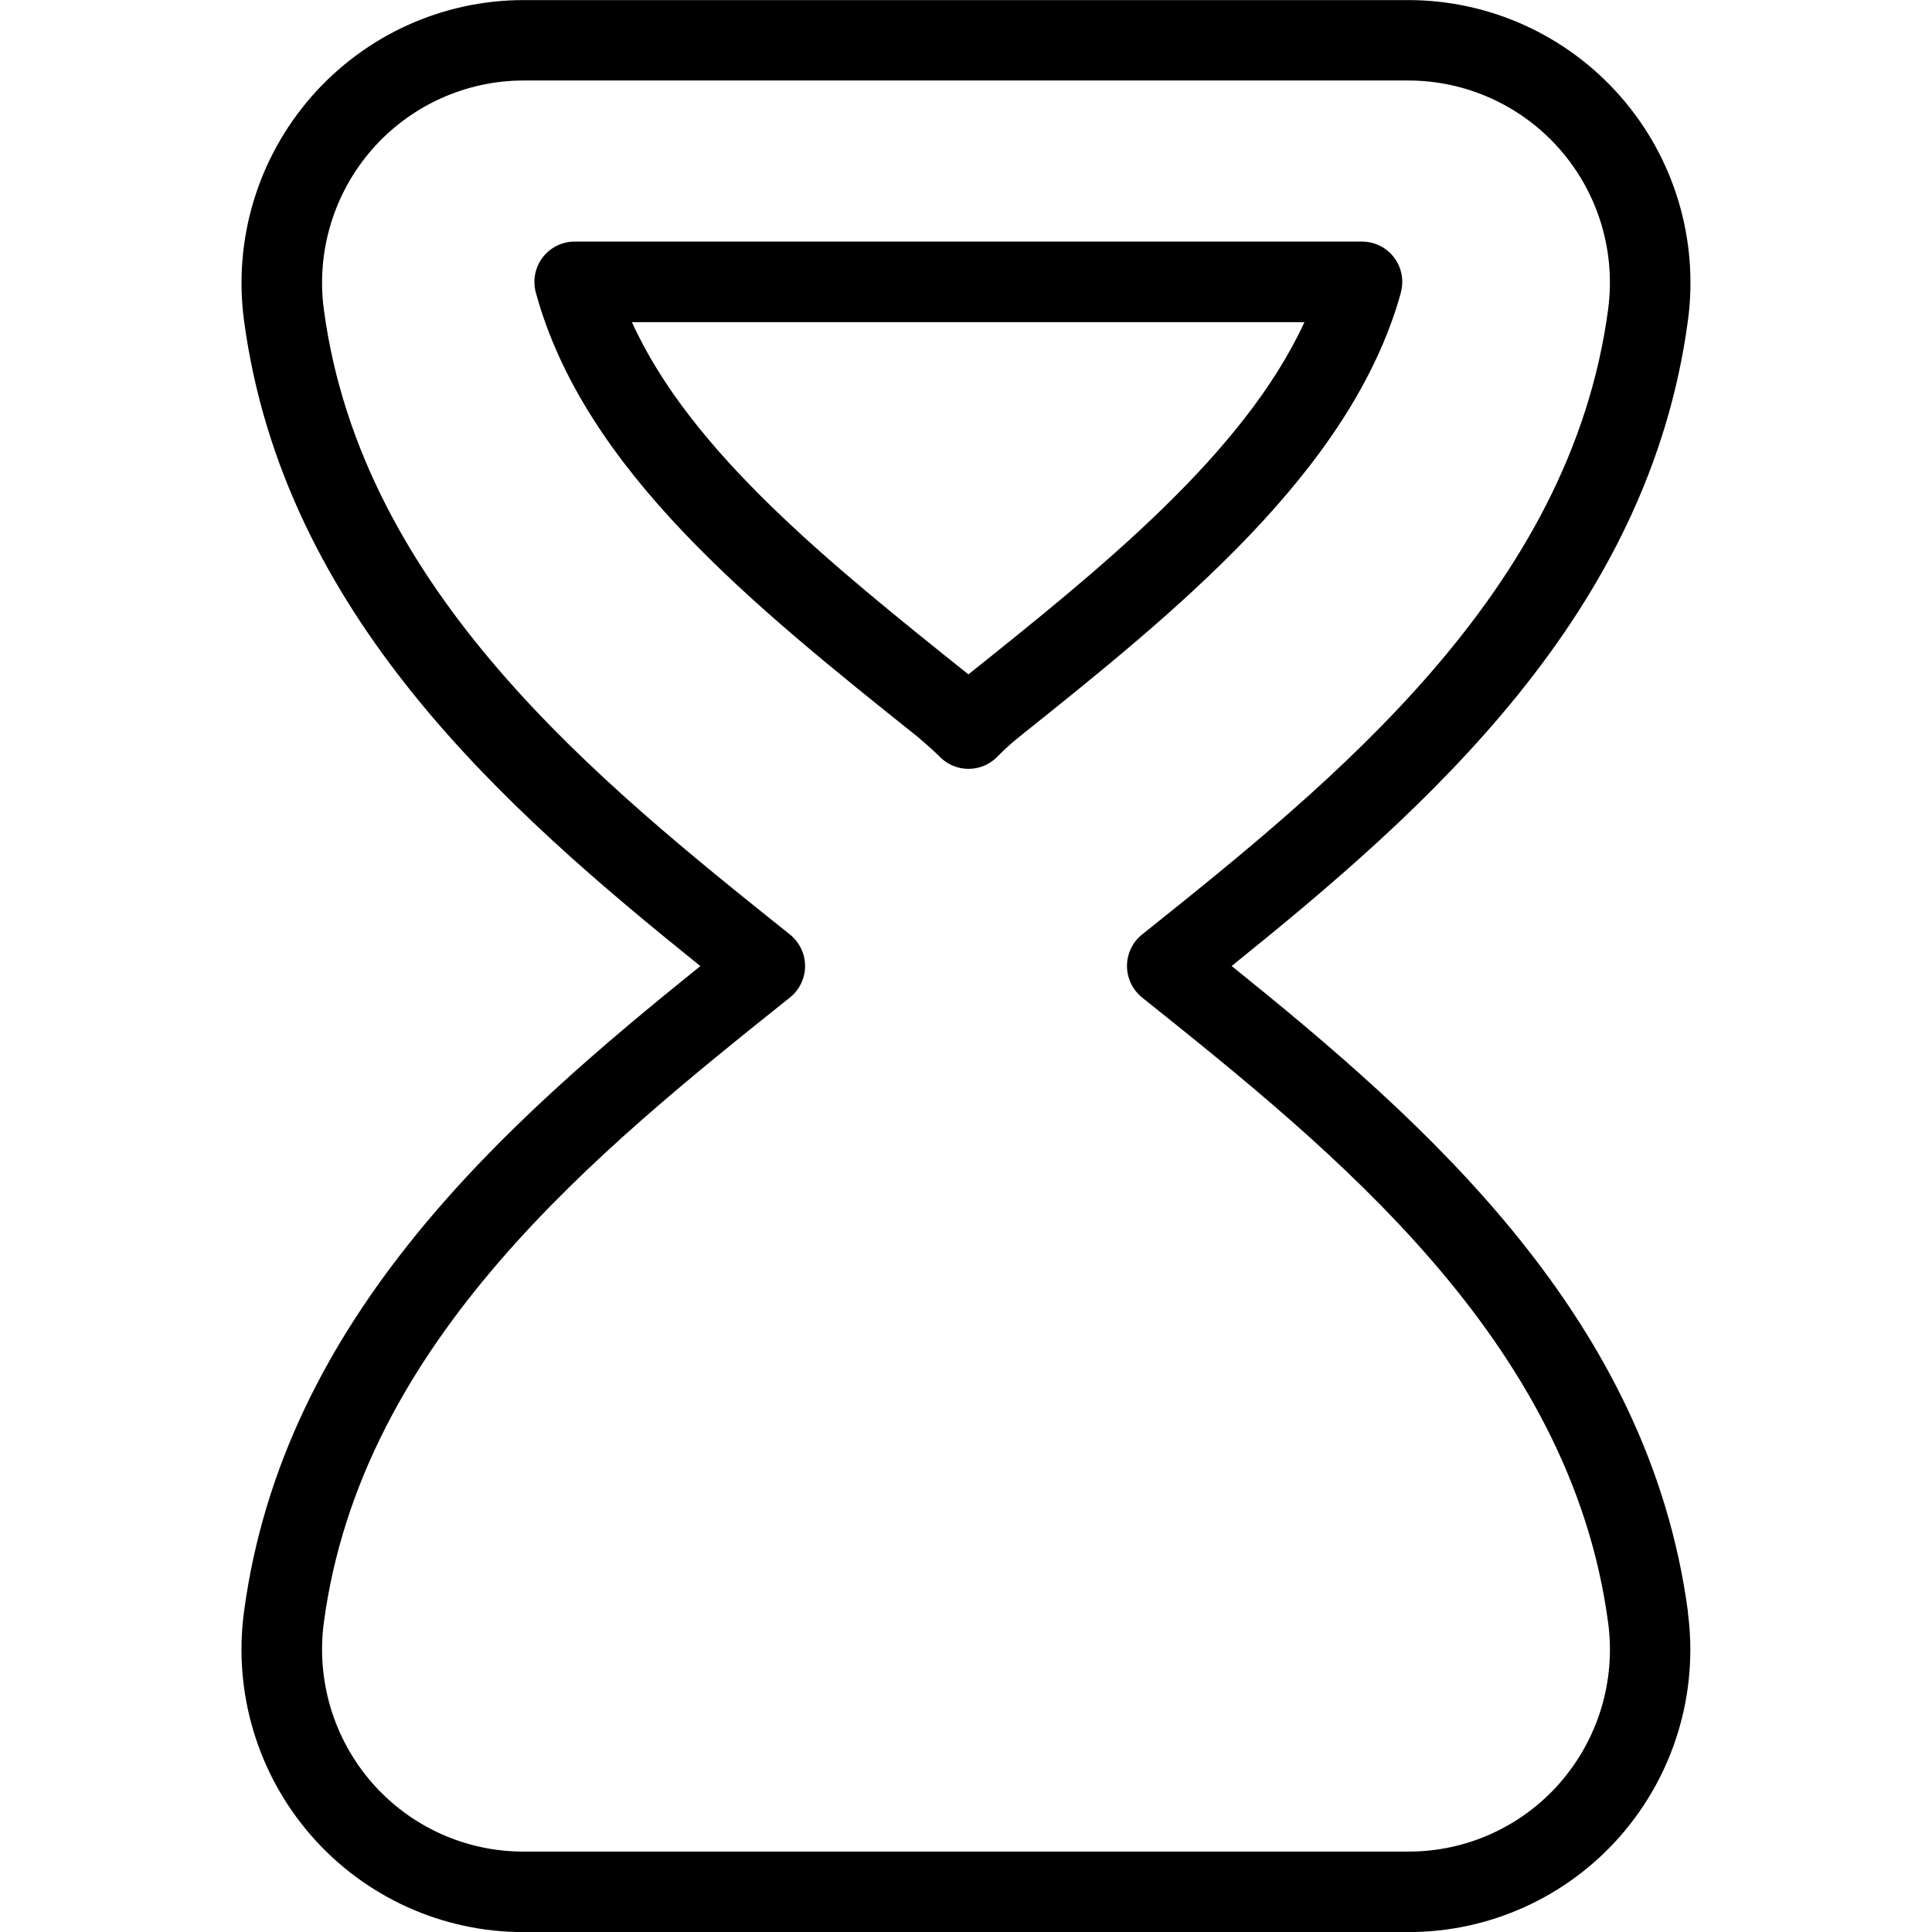 <svg xmlns="http://www.w3.org/2000/svg" id="Layer_1" data-name="Layer 1" viewBox="0 0 24 24" width="512" height="512"><path d="m20.969,20.027c-.487-3.659-3.257-6.084-5.669-8.027,2.412-1.943,5.183-4.368,5.669-8.026.133-1.003-.172-2.016-.84-2.777-.666-.76-1.626-1.196-2.635-1.196H6.505c-1.009,0-1.969.437-2.635,1.198-.667.763-.973,1.776-.839,2.781.489,3.656,3.258,6.08,5.669,8.021-2.411,1.942-5.18,4.365-5.669,8.021-.135,1.007.171,2.022.839,2.785.664.759,1.623,1.194,2.629,1.194h11c1.007,0,1.965-.435,2.629-1.193.667-.762.973-1.775.839-2.78Zm-1.592,2.122c-.474.541-1.158.852-1.876.852H6.5c-.719,0-1.403-.311-1.876-.852-.478-.546-.697-1.273-.601-1.994.469-3.508,3.419-5.868,5.79-7.764.119-.095.188-.239.188-.391s-.069-.295-.188-.391c-2.371-1.896-5.32-4.256-5.79-7.764-.096-.719.123-1.444.6-1.99.476-.543,1.162-.855,1.882-.855h10.988c.721,0,1.407.311,1.883.854.478.545.696,1.269.601,1.987-.467,3.509-3.418,5.871-5.79,7.768-.119.095-.187.239-.187.391s.069.295.187.391c2.372,1.897,5.323,4.258,5.79,7.768.096.72-.123,1.445-.601,1.99Zm-1.976-18.515c.042-.15.011-.312-.084-.436-.095-.125-.242-.197-.398-.197H7.138c-.156,0-.303.074-.397.197-.094.124-.126.285-.085.435.601,2.208,2.708,3.894,4.747,5.523,0,0,.186.158.27.244.094.097.223.151.358.151s.264-.054.358-.151c.084-.086.173-.167.268-.243,1.937-1.549,4.132-3.305,4.746-5.524Zm-5.371,4.743h0s0,0,0,0c0,0-.002-.001-.002-.001-1.696-1.357-3.444-2.755-4.178-4.374h8.354c-.754,1.641-2.559,3.084-4.174,4.375Z"></path></svg>